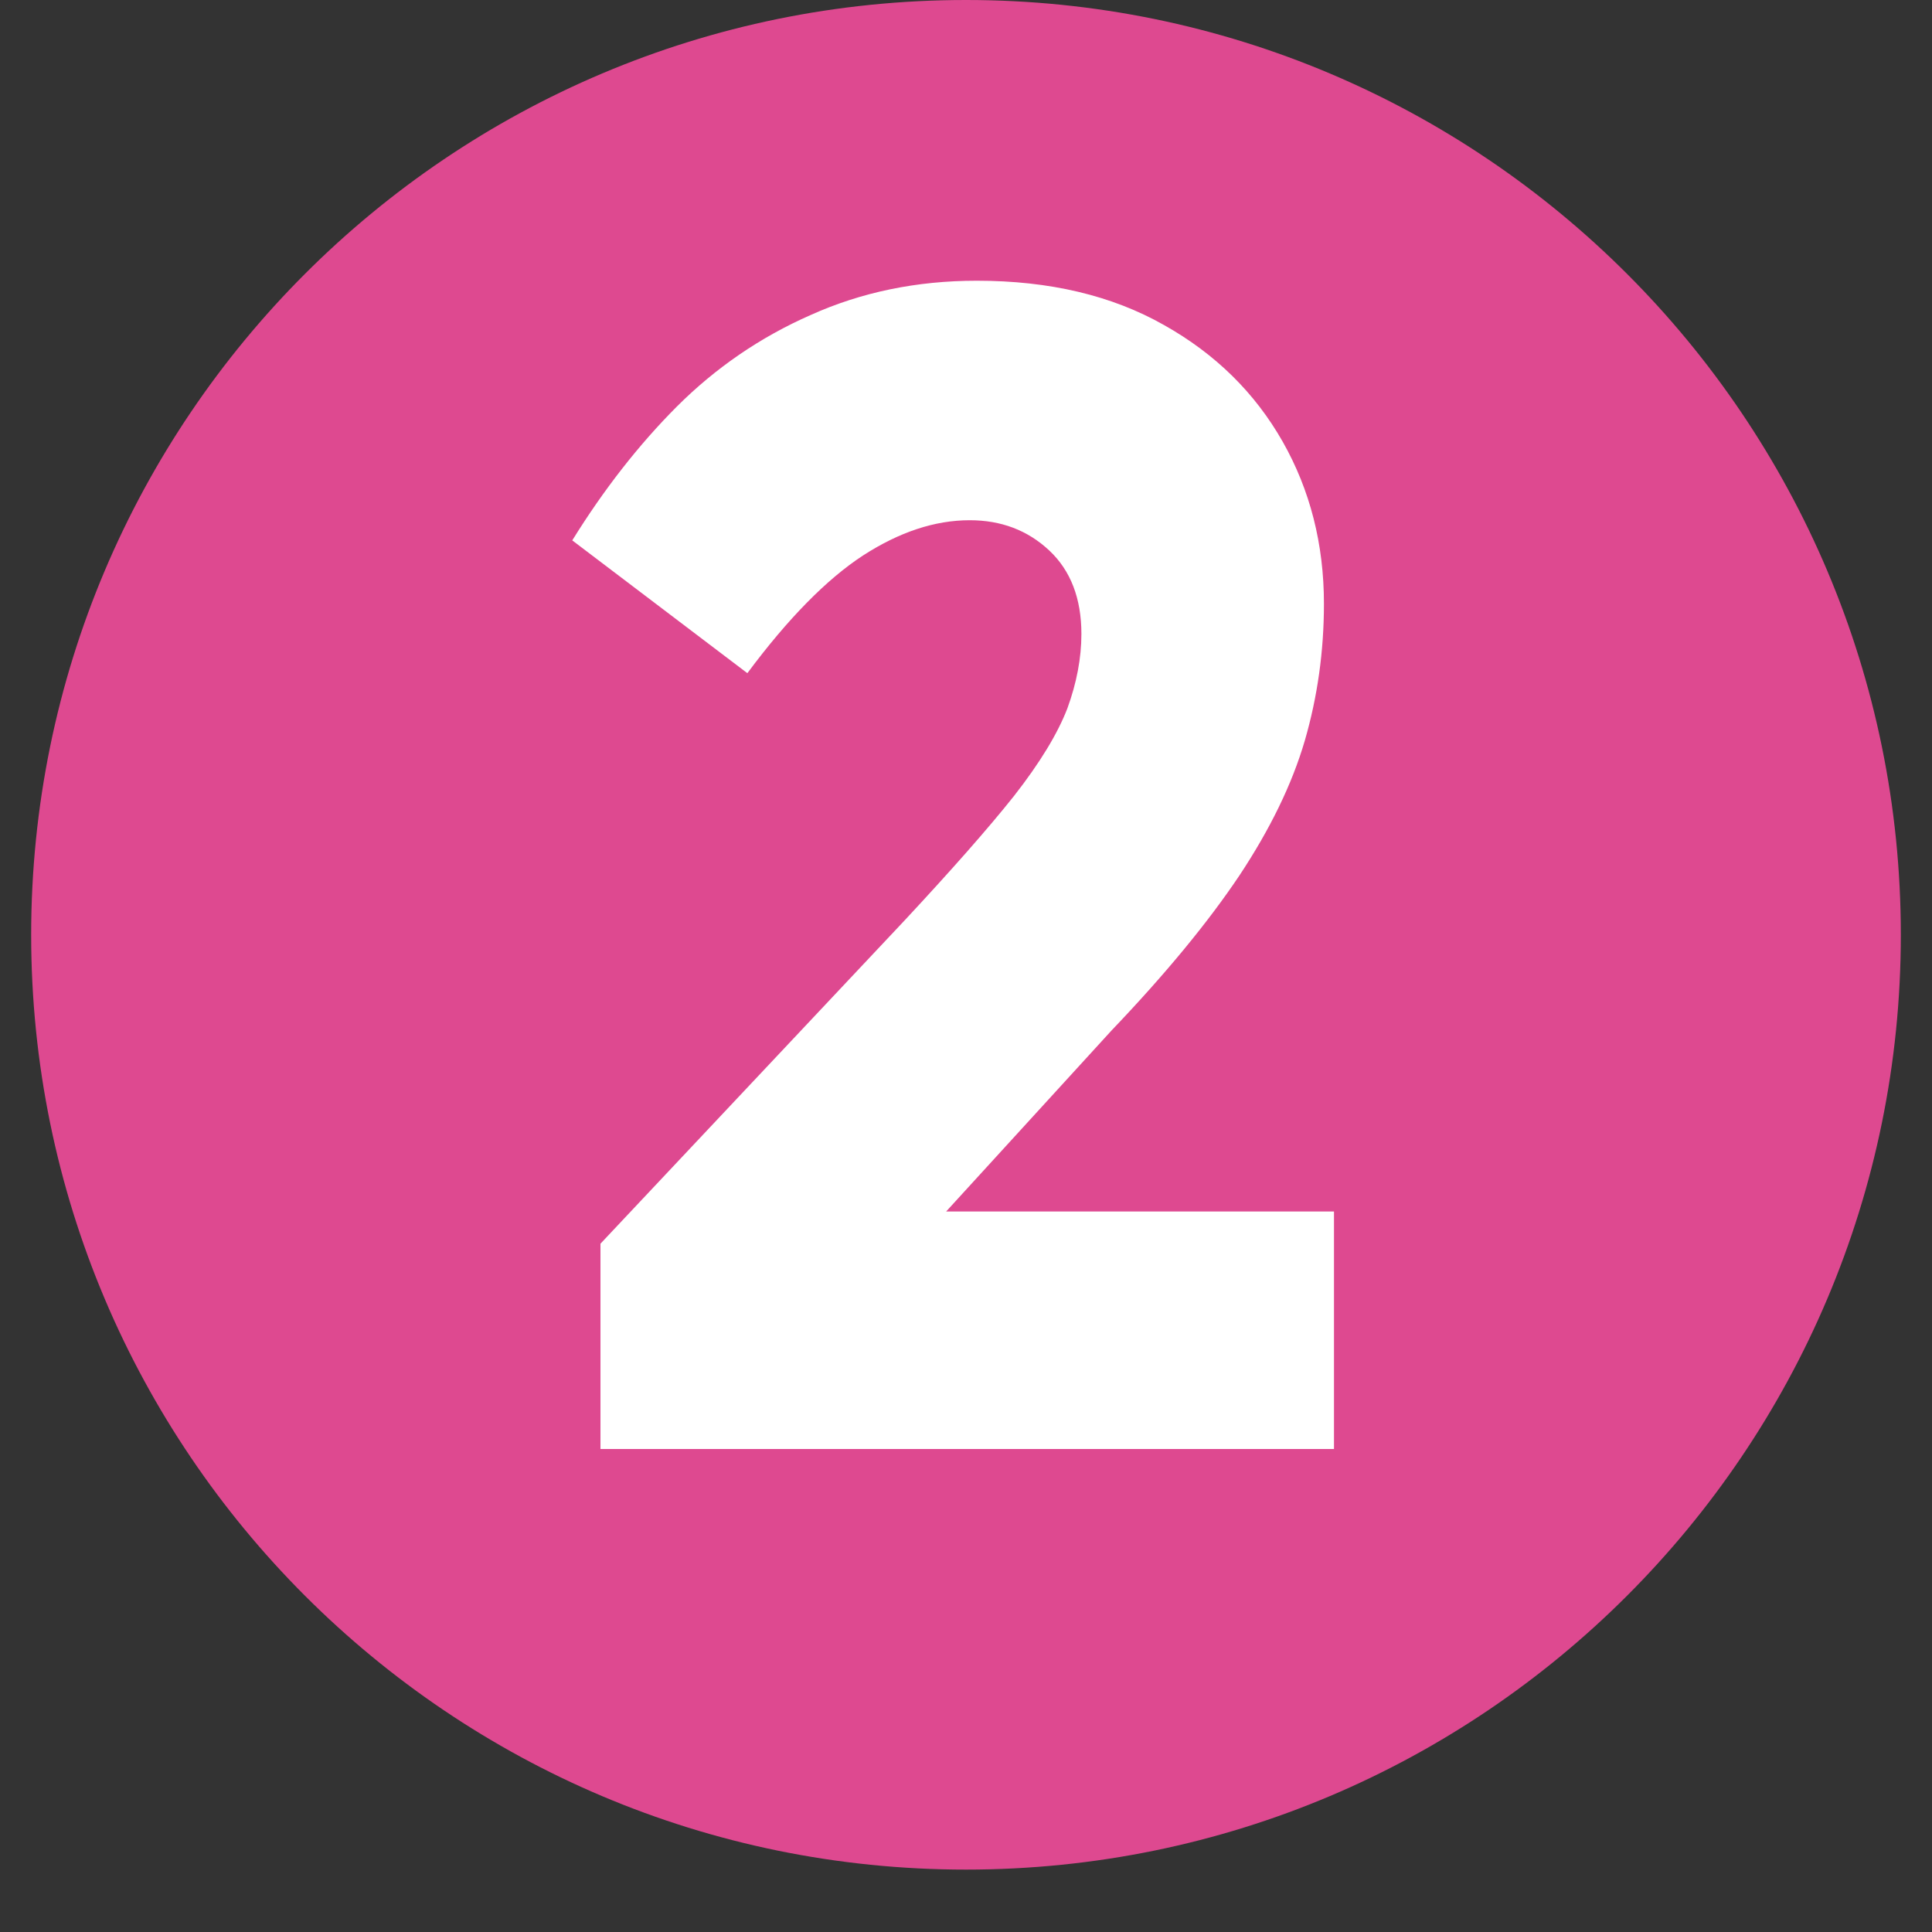 <svg xmlns="http://www.w3.org/2000/svg" xmlns:xlink="http://www.w3.org/1999/xlink" width="40" zoomAndPan="magnify" viewBox="0 0 30 30" height="40" preserveAspectRatio="xMidYMid meet" version="1.0"><rect x="0" y="0" width="30" height="30" fill="#333333" stroke="none"/><defs><g/><clipPath id="0d33932910"><path d="M 0.484 0 L 29.516 0 L 29.516 29.031 L 0.484 29.031 Z M 0.484 0 " clip-rule="nonzero"/></clipPath><clipPath id="d64463556f"><path d="M 15 0 C 6.984 0 0.484 6.5 0.484 14.516 C 0.484 22.531 6.984 29.031 15 29.031 C 23.016 29.031 29.516 22.531 29.516 14.516 C 29.516 6.5 23.016 0 15 0 Z M 15 0 " clip-rule="nonzero"/></clipPath><clipPath id="b9e307aa91"><path d="M 0.484 0 L 29.516 0 L 29.516 29.031 L 0.484 29.031 Z M 0.484 0 " clip-rule="nonzero"/></clipPath><clipPath id="abe92ccca7"><path d="M 15 0 C 6.984 0 0.484 6.5 0.484 14.516 C 0.484 22.531 6.984 29.031 15 29.031 C 23.016 29.031 29.516 22.531 29.516 14.516 C 29.516 6.5 23.016 0 15 0 Z M 15 0 " clip-rule="nonzero"/></clipPath><clipPath id="0d532e3a63"><rect x="0" width="30" y="0" height="30"/></clipPath></defs><g clip-path="url(#0d33932910)"><g clip-path="url(#d64463556f)"><g transform="matrix(1, 0, 0, 1, 0, 0)"><g clip-path="url(#0d532e3a63)"><g clip-path="url(#b9e307aa91)"><g clip-path="url(#abe92ccca7)"><path fill="#de4990" d="M 0.484 0 L 29.516 0 L 29.516 29.031 L 0.484 29.031 Z M 0.484 0 " fill-opacity="1" fill-rule="nonzero"/></g></g></g></g></g></g><g fill="#ffffff" fill-opacity="1"><g transform="translate(8.23, 22.5)"><g><path d="M 12.328 -13.125 C 12.328 -12.383 12.227 -11.676 12.031 -11 C 11.832 -10.32 11.492 -9.625 11.016 -8.906 C 10.535 -8.188 9.875 -7.383 9.031 -6.5 L 4.891 -1.969 L 4.453 -3.688 L 12.484 -3.688 L 12.484 0 L 1.094 0 L 1.094 -3.188 L 5.812 -8.203 C 6.539 -8.984 7.109 -9.629 7.516 -10.141 C 7.922 -10.66 8.195 -11.113 8.344 -11.5 C 8.488 -11.895 8.562 -12.281 8.562 -12.656 C 8.562 -13.207 8.395 -13.641 8.062 -13.953 C 7.727 -14.266 7.316 -14.422 6.828 -14.422 C 6.285 -14.422 5.734 -14.238 5.172 -13.875 C 4.609 -13.508 4.008 -12.898 3.375 -12.047 L 0.656 -14.109 C 1.145 -14.898 1.688 -15.594 2.281 -16.188 C 2.883 -16.789 3.578 -17.266 4.359 -17.609 C 5.141 -17.961 6 -18.141 6.938 -18.141 C 8.07 -18.141 9.039 -17.91 9.844 -17.453 C 10.645 -17.004 11.258 -16.398 11.688 -15.641 C 12.113 -14.891 12.328 -14.051 12.328 -13.125 Z M 12.328 -13.125 "/></g></g></g><g fill="#ffffff" fill-opacity="1"><g transform="translate(21.77, 22.5)"><g/></g></g></svg>